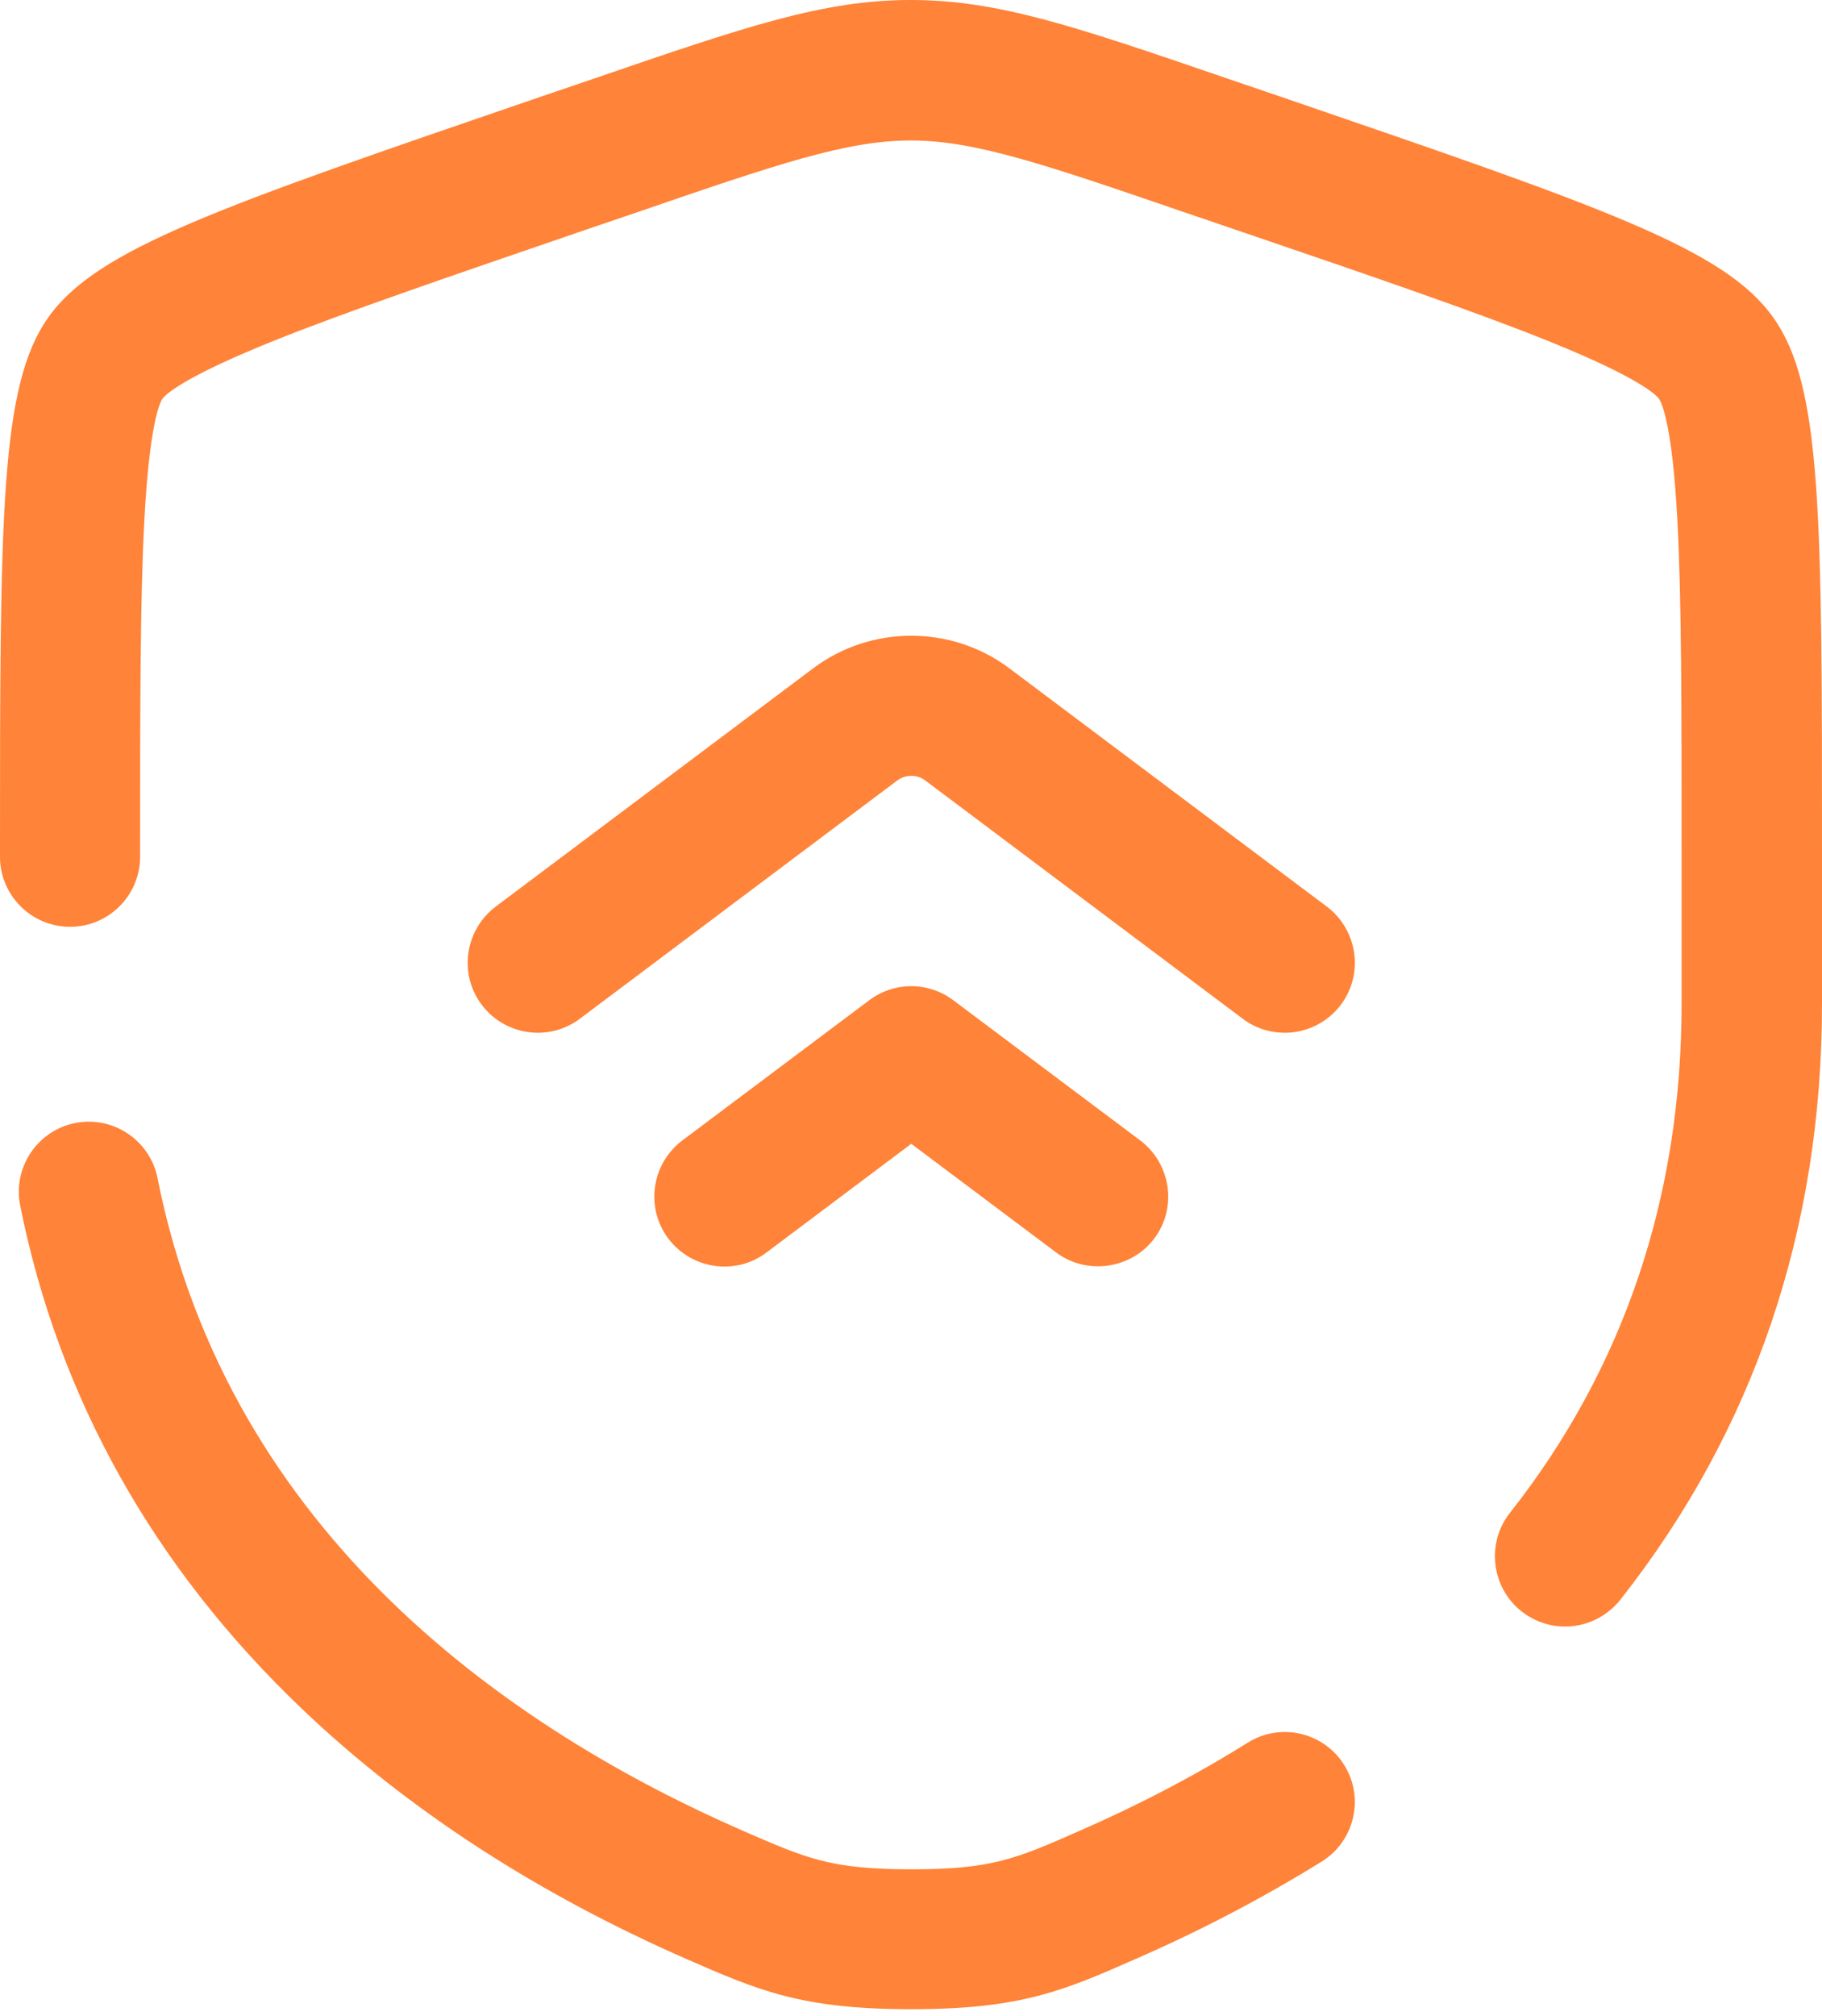 <svg xmlns="http://www.w3.org/2000/svg" width="66" height="73" viewBox="0 0 66 73" fill="none"><path d="M39.77 45.851C39.242 45.851 38.705 45.688 38.248 45.343L33.01 41.415L27.762 45.353C26.645 46.196 25.052 45.962 24.209 44.846C23.367 43.729 23.6 42.136 24.717 41.293L31.487 36.218C31.926 35.887 32.461 35.708 33.01 35.708C33.559 35.708 34.094 35.887 34.533 36.218L41.303 41.293C42.42 42.136 42.653 43.729 41.811 44.846C41.313 45.506 40.542 45.851 39.77 45.851ZM46.541 37.395C46.013 37.395 45.475 37.233 45.018 36.888L33.517 28.26C33.223 28.036 32.797 28.036 32.502 28.26L21.002 36.888C19.885 37.73 18.291 37.497 17.449 36.38C16.606 35.264 16.84 33.67 17.956 32.827L29.457 24.199C31.548 22.626 34.472 22.626 36.563 24.199L48.063 32.827C49.18 33.67 49.413 35.264 48.571 36.38C48.074 37.04 47.312 37.395 46.541 37.395Z" fill="#FF8338"></path><path d="M33.01 72.75C29.031 72.75 27.468 72.07 24.89 70.943C19.459 68.568 14.769 65.523 10.953 61.889C5.563 56.753 2.122 50.611 0.731 43.648C0.457 42.278 1.35 40.938 2.72 40.664C4.091 40.39 5.431 41.283 5.705 42.653C8.293 55.667 18.667 62.691 26.92 66.294C29.234 67.299 30.097 67.685 33.01 67.685C35.934 67.685 36.796 67.309 39.101 66.294C41.242 65.361 43.303 64.284 45.201 63.097C46.389 62.356 47.952 62.721 48.693 63.909C49.434 65.097 49.069 66.66 47.881 67.401C45.77 68.71 43.506 69.898 41.131 70.933C38.552 72.07 36.989 72.75 33.01 72.75ZM56.692 58.895C56.144 58.895 55.585 58.712 55.118 58.346C54.022 57.483 53.829 55.88 54.692 54.783C58.823 49.546 60.914 43.344 60.914 36.35V31.021C60.914 25.61 60.914 21.702 60.762 18.85C60.58 15.409 60.204 14.597 60.092 14.434C59.971 14.282 59.341 13.663 56.174 12.384C53.545 11.318 49.688 9.998 44.805 8.334L42.867 7.674C37.832 5.948 35.314 5.086 32.99 5.086C30.665 5.086 28.138 5.948 23.113 7.674L21.174 8.334C16.292 10.009 12.445 11.318 9.806 12.384C6.649 13.663 6.009 14.272 5.887 14.434C5.776 14.597 5.41 15.409 5.228 18.85C5.075 21.712 5.075 25.62 5.075 31.021C5.075 32.421 3.938 33.558 2.538 33.558C1.137 33.558 0 32.421 0 31.021C0 18.627 -1.9361e-07 13.988 1.736 11.511C3.492 9.014 7.857 7.522 19.53 3.522L21.469 2.862C27.031 0.954 29.823 0 32.99 0C36.157 0 38.948 0.954 44.511 2.862L46.45 3.522C58.123 7.522 62.488 9.014 64.244 11.511C66 13.988 66 18.627 66 31.021V36.35C66 44.511 63.544 51.769 58.691 57.93C58.184 58.559 57.443 58.895 56.692 58.895Z" fill="#FF8338"></path></svg>